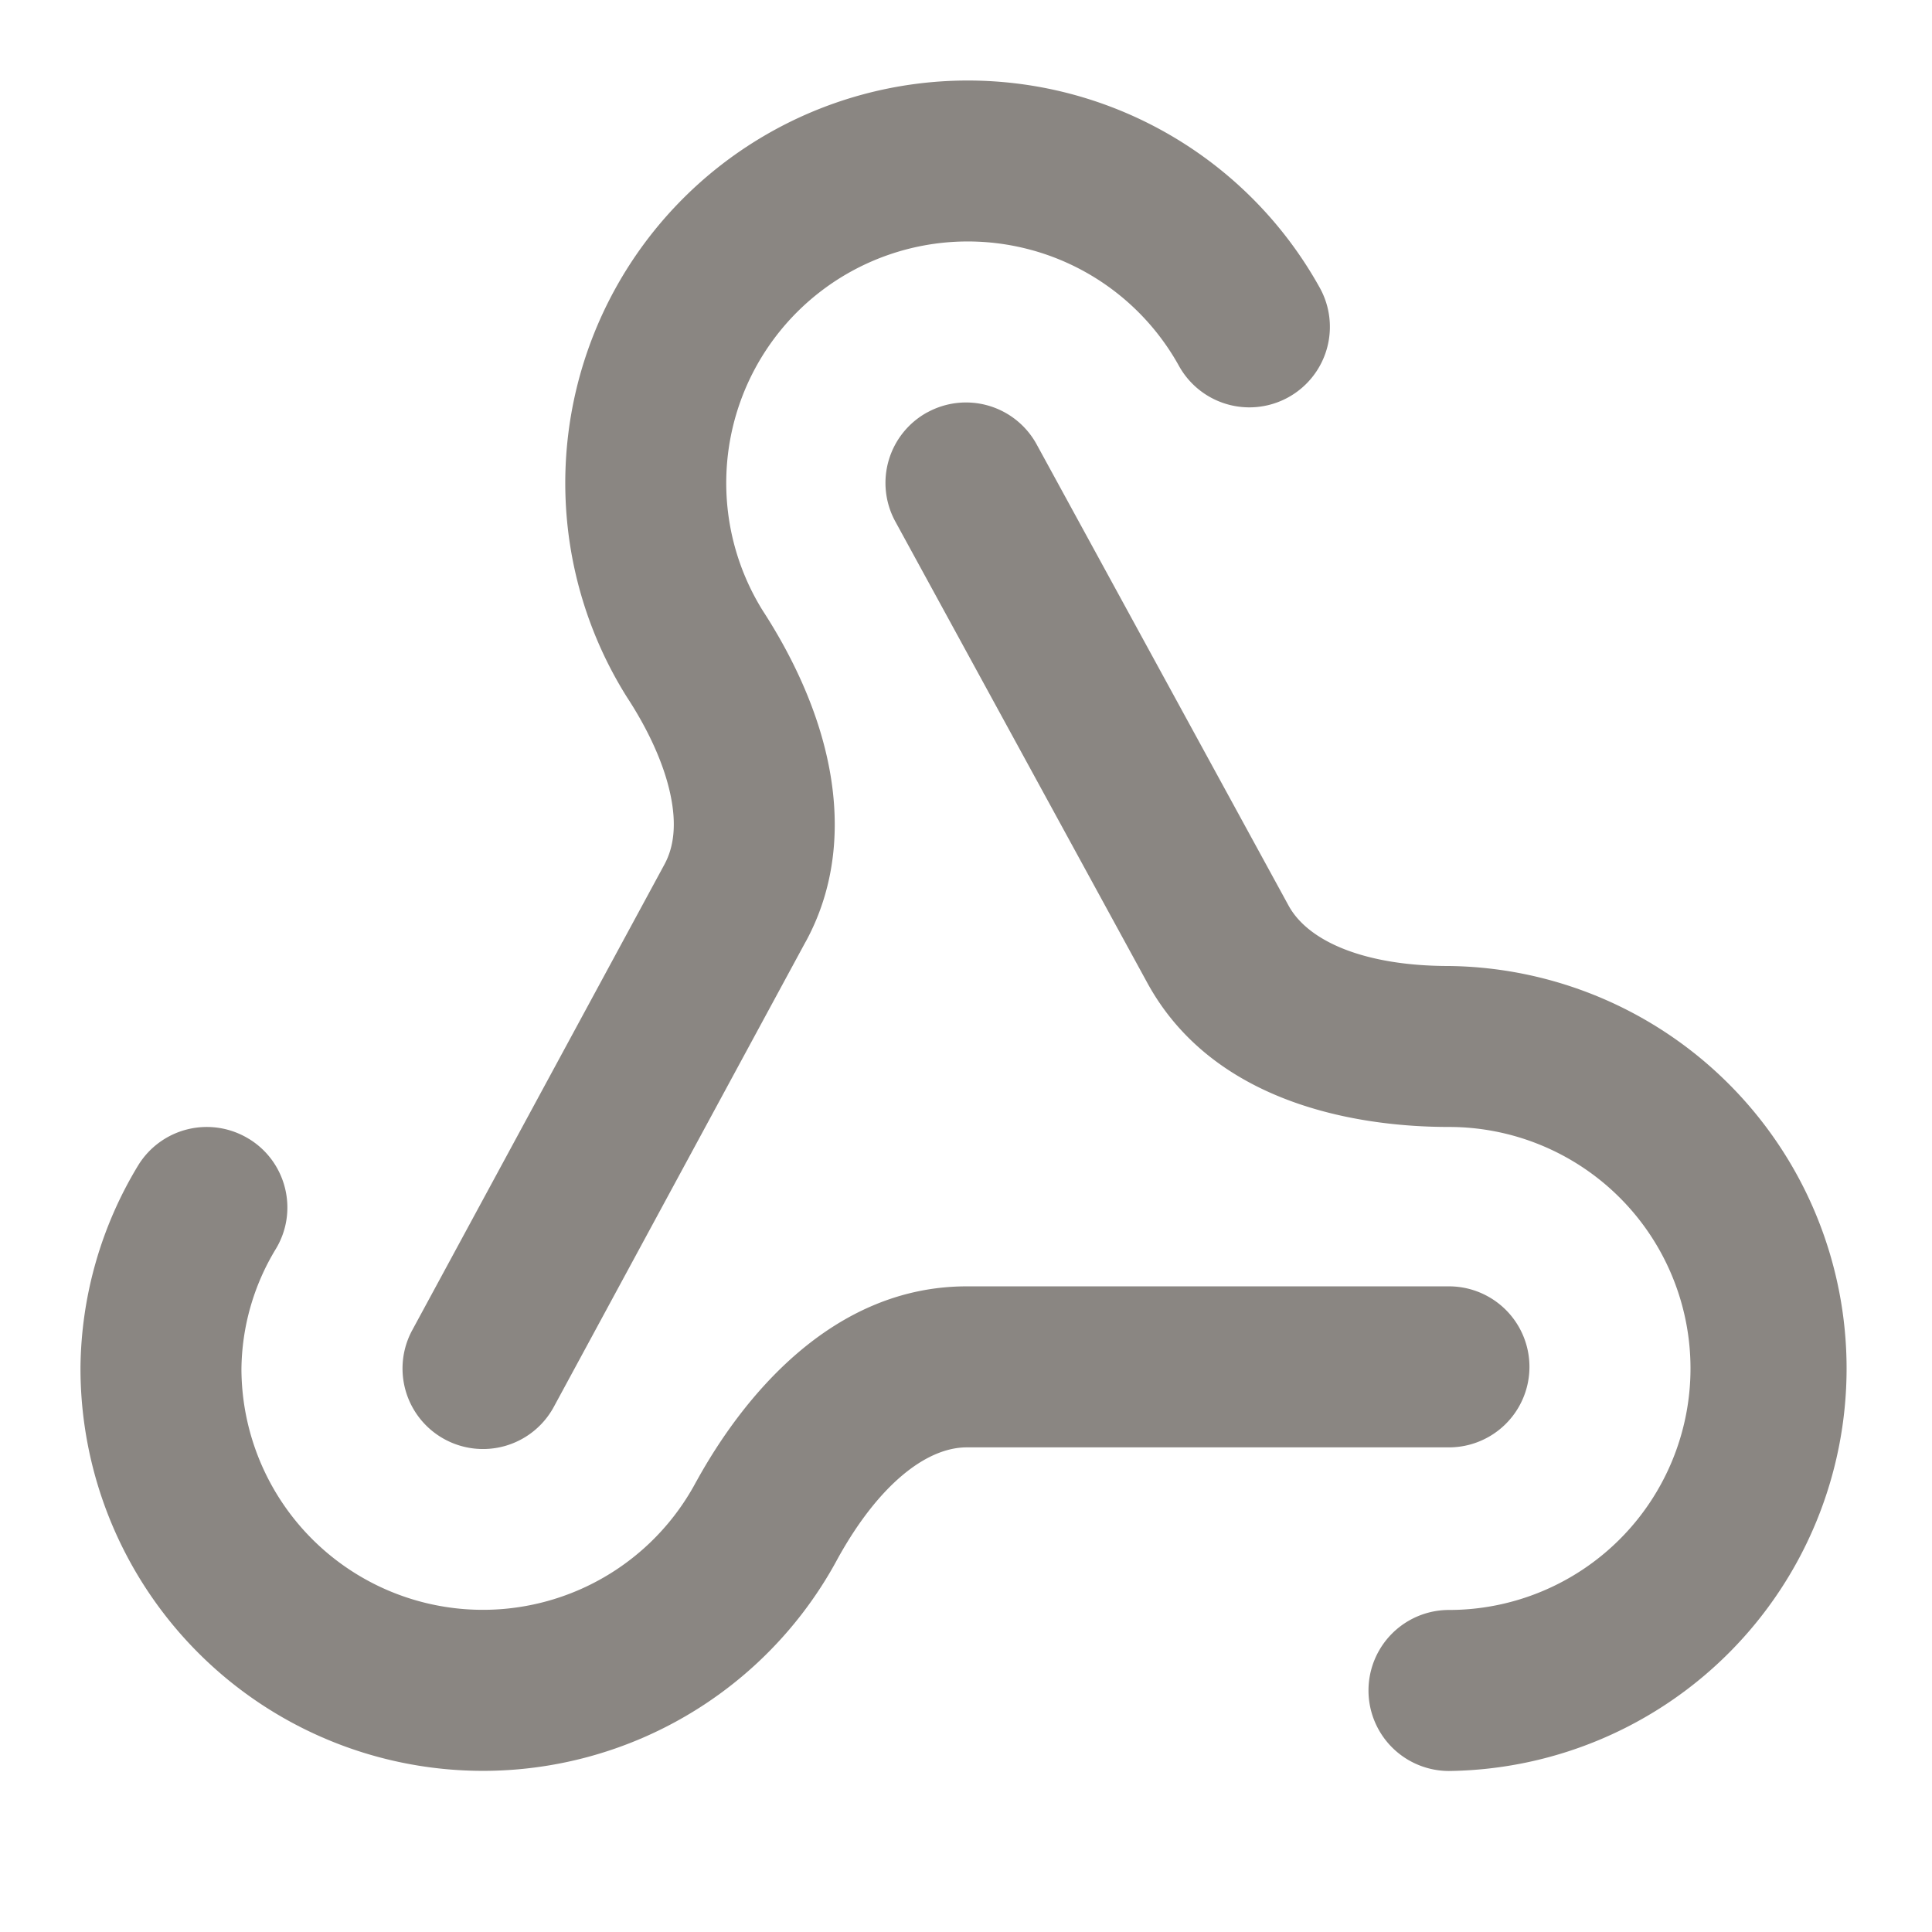<svg xmlns="http://www.w3.org/2000/svg" width="32" height="32" fill="none"><path fill="#8A8682" fill-rule="evenodd" d="M4.126 18.865c.627.386.822 1.208.435 1.834a3.9 3.9 0 0 0-.562 1.976 4 4 0 0 0 7.53 1.87l.01-.017c.744-1.348 2.219-3.222 4.474-3.222h7.986a1.333 1.333 0 1 1 0 2.667h-7.986c-.677 0-1.467.63-2.135 1.837a6.667 6.667 0 0 1-12.545-3.143v-.02A6.57 6.57 0 0 1 2.29 19.3a1.333 1.333 0 0 1 1.835-.435" clip-rule="evenodd"></path><path fill="#8A8682" fill-rule="evenodd" d="M17.08 4.14a4 4 0 0 0-4.449 5.97c.456.702.88 1.559 1.077 2.478.201.931.185 2.005-.363 3.01l-.002.002-4.17 7.702a1.333 1.333 0 1 1-2.345-1.27l4.175-7.71c.158-.289.208-.667.099-1.172-.11-.512-.37-1.07-.712-1.594l-.014-.022A6.667 6.667 0 1 1 21.86 4.767a1.333 1.333 0 0 1-2.333 1.293 4 4 0 0 0-2.446-1.92" clip-rule="evenodd"></path><path fill="#8A8682" fill-rule="evenodd" d="M15.36 6.83a1.333 1.333 0 0 1 1.81.53L21.343 15c.33.602 1.277 1 2.657 1a6.667 6.667 0 0 1 0 13.333 1.333 1.333 0 1 1 0-2.667 4 4 0 0 0 0-8c-1.553 0-3.912-.402-4.997-2.387l-4.173-7.64a1.333 1.333 0 0 1 .53-1.81" clip-rule="evenodd"></path></svg>